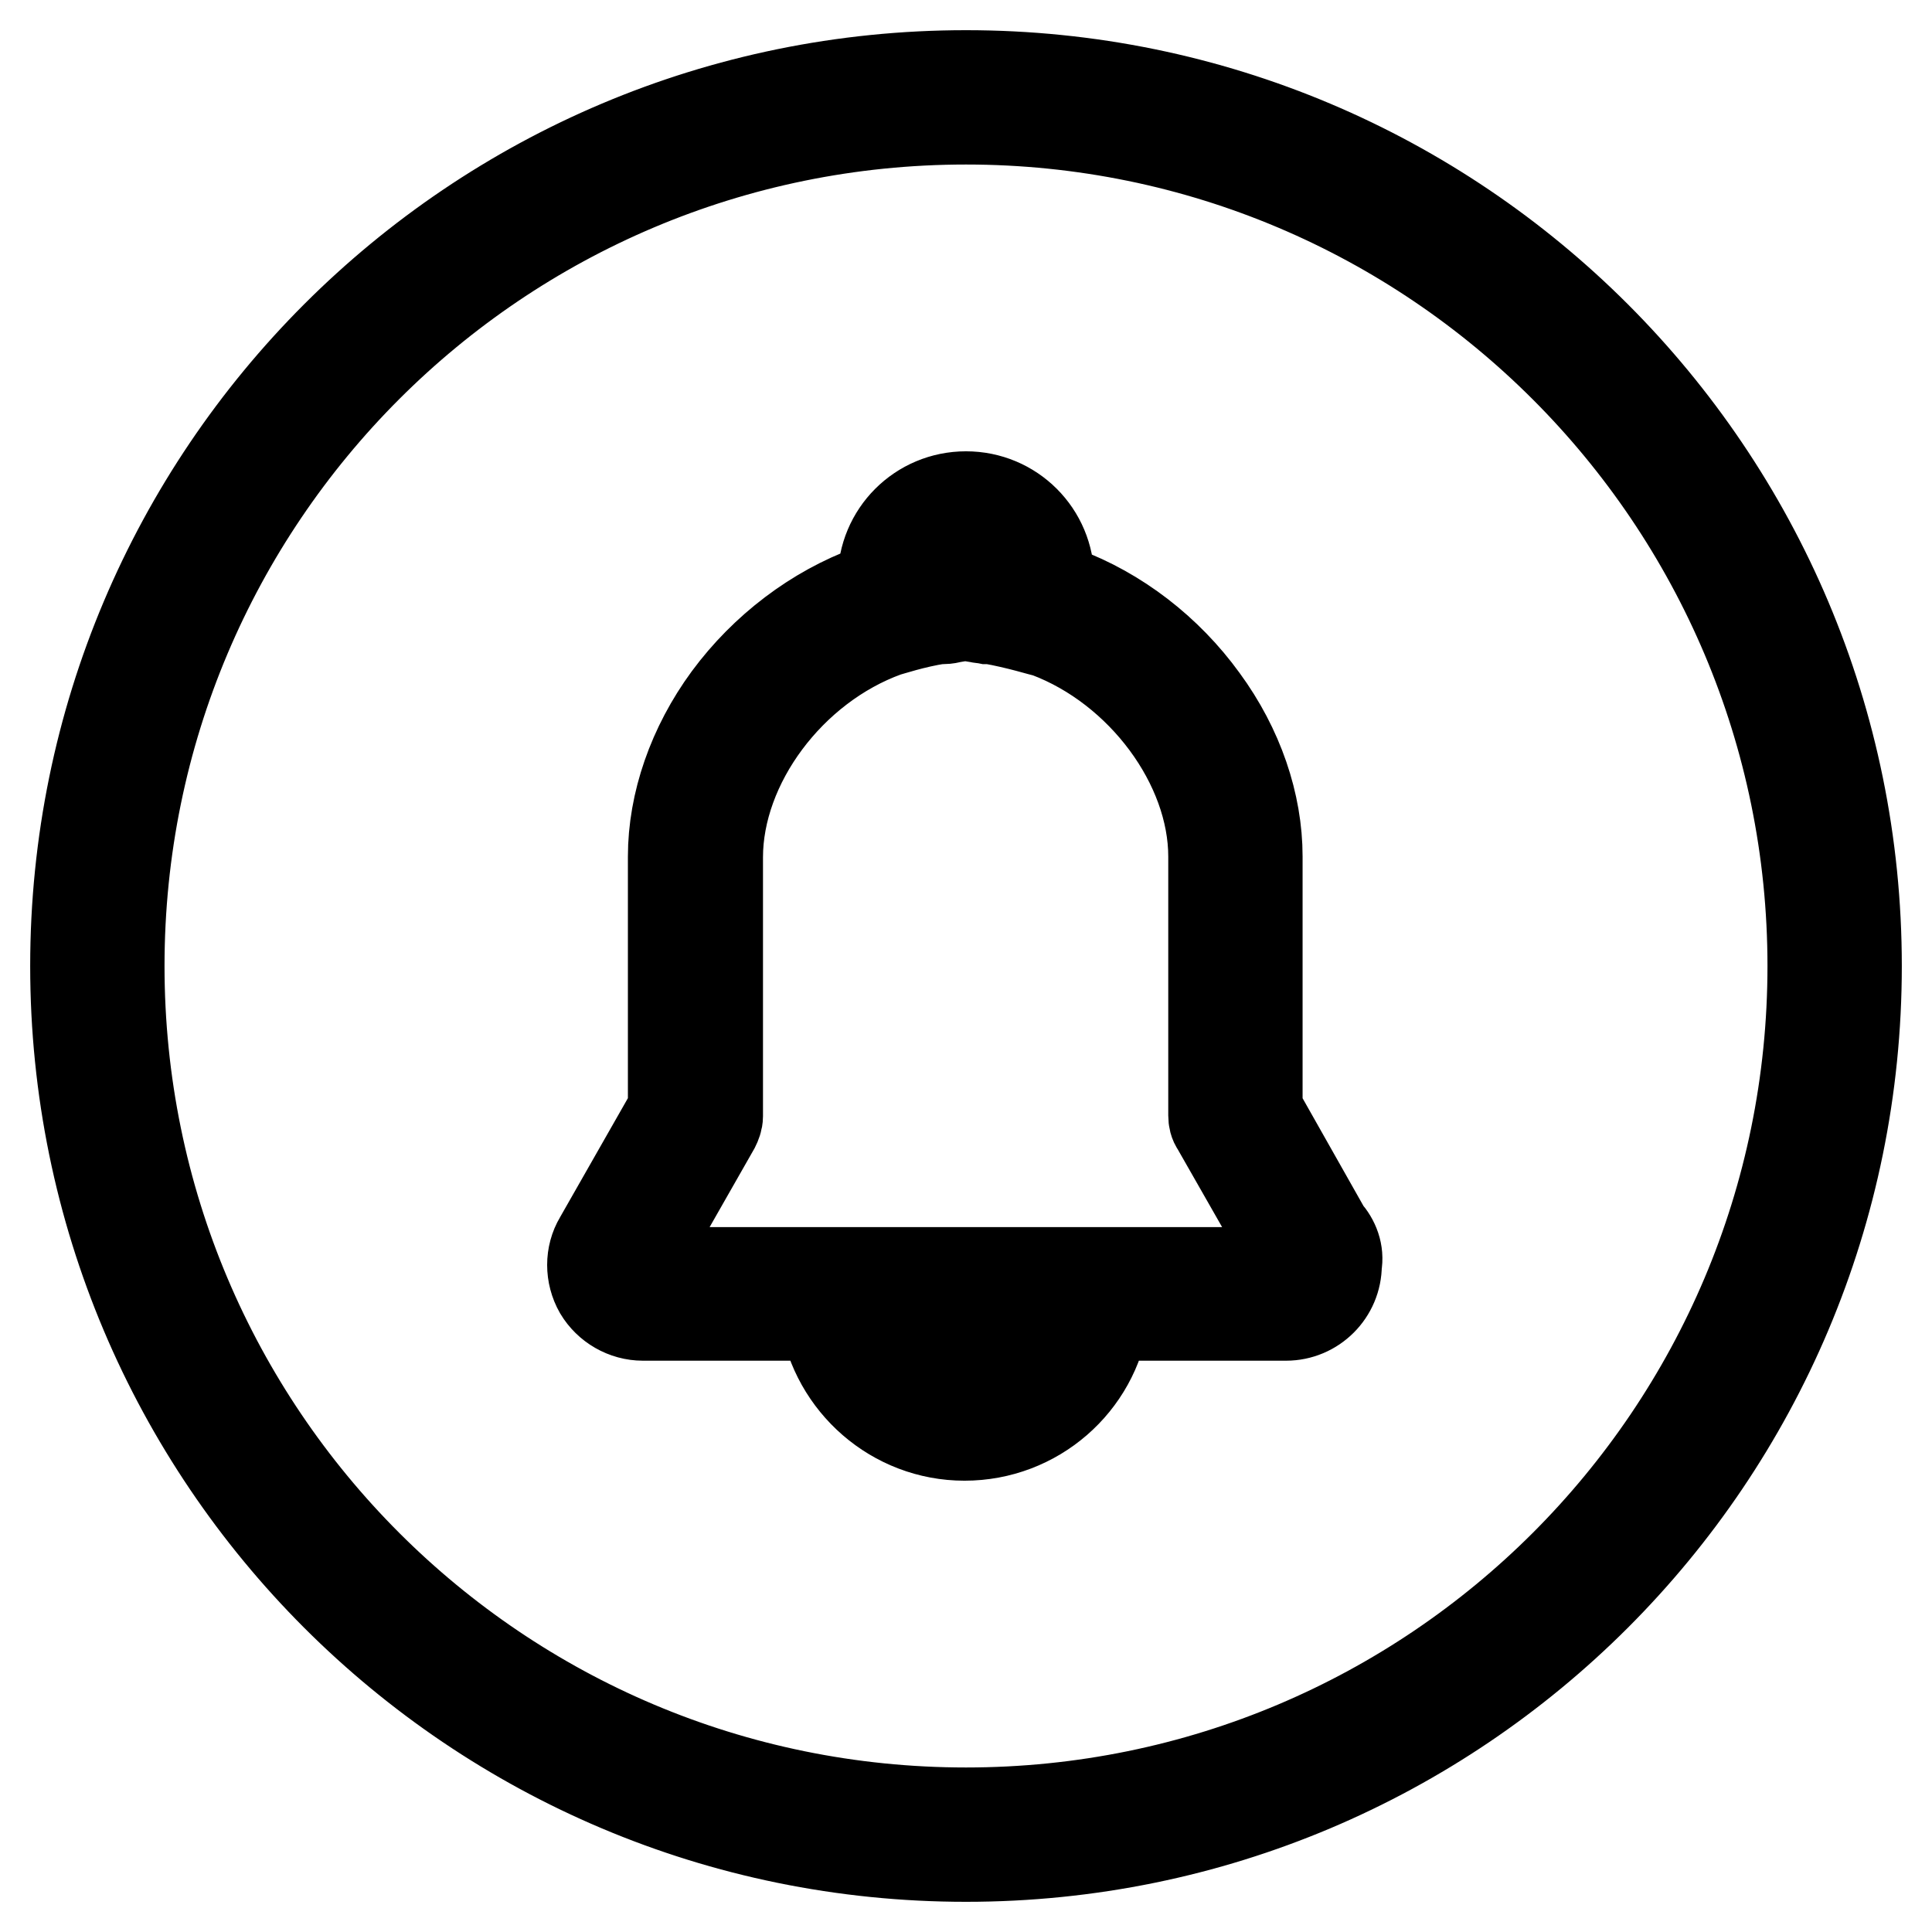 <?xml version="1.0" encoding="utf-8"?>
<!-- Svg Vector Icons : http://www.onlinewebfonts.com/icon -->
<!DOCTYPE svg PUBLIC "-//W3C//DTD SVG 1.1//EN" "http://www.w3.org/Graphics/SVG/1.1/DTD/svg11.dtd">
<svg version="1.1" xmlns="http://www.w3.org/2000/svg" xmlns:xlink="http://www.w3.org/1999/xlink" x="0px" y="0px" viewBox="0 0 256 256" enable-background="new 0 0 256 256" xml:space="preserve">
<g> <path stroke-width="12" fill-opacity="0" stroke="#000000"  d="M175.7,163.2l-9.1-16.1v-33.6c0-7-2.5-14.4-7.2-20.8c-4.7-6.5-11.3-11.6-18.6-14.3c0,0-0.1,0-0.1,0 c-0.2-0.1-0.8-0.3-1.7-0.5v-1.1c0-6.1-4.9-11-11-11c-6.1,0-11,4.9-11,11v1c-0.9,0.2-1.4,0.4-1.5,0.4c0,0-0.1,0-0.1,0 c-7.4,2.7-14.1,7.8-18.9,14.3c-4.7,6.4-7.3,13.9-7.3,21v33.6l-9.8,17.2c-1.2,2-1.2,4.6,0,6.7c1.2,2,3.4,3.3,5.8,3.3h24.1 c1.4,9,9.2,15.9,18.5,15.9c9.4,0,17.2-6.9,18.5-15.9h24.1c3.7,0,6.7-3,6.7-6.7C177.4,166,176.8,164.4,175.7,163.2L175.7,163.2z  M128,71.5c2.8,0,5.1,2.2,5.2,5c-0.6-0.1-1.2-0.2-1.8-0.3c-0.3,0-0.5,0-0.8,0c-0.1,0-0.2,0-0.3,0c-0.7-0.1-1.6-0.2-2.5-0.2 c-0.9,0-1.8,0.1-2.5,0.2c-0.1,0-0.2,0-0.3,0c-0.3,0-0.5,0-0.8,0c-0.5,0.1-1.1,0.2-1.6,0.3C122.9,73.7,125.2,71.5,128,71.5L128,71.5 z M128,184.5c-6.2,0-11.4-4.4-12.7-10.2h25.4C139.4,180.1,134.2,184.5,128,184.5L128,184.5z M170.7,168.6H85.3 c-0.3,0-0.6-0.2-0.8-0.4c-0.2-0.3-0.2-0.7,0-1l10.2-17.9c0.2-0.4,0.4-0.9,0.4-1.4v-34.3c0-12.4,9.6-25.3,22.3-29.9 c0.4-0.1,3.7-1.2,7-1.7c0.2,0,0.4,0,0.6,0c0.4,0,0.9-0.1,1.3-0.2c0.6-0.1,1.1-0.2,1.6-0.2c0.5,0,1,0.1,1.6,0.2 c0.4,0.1,0.8,0.1,1.3,0.2c0.2,0,0.4,0,0.5,0c3.5,0.6,7,1.7,7.5,1.8c12.5,4.7,22,17.5,22,29.7v34.3c0,0.5,0.1,1,0.4,1.4l9.7,17 c0.1,0.2,0.3,0.5,0.5,0.6c0.2,0.2,0.3,0.4,0.3,0.7C171.6,168.2,171.2,168.6,170.7,168.6L170.7,168.6z M128,10 C62.8,10,10,62.8,10,128c0,65.2,52.8,118,118,118c65.2,0,118-52.8,118-118C246,62.8,193.2,10,128,10z M128,240.2 C66,240.2,15.8,190,15.8,128C15.8,66,66,15.8,128,15.8c62,0,112.2,50.3,112.2,112.2C240.2,190,190,240.2,128,240.2z"/></g>
</svg>